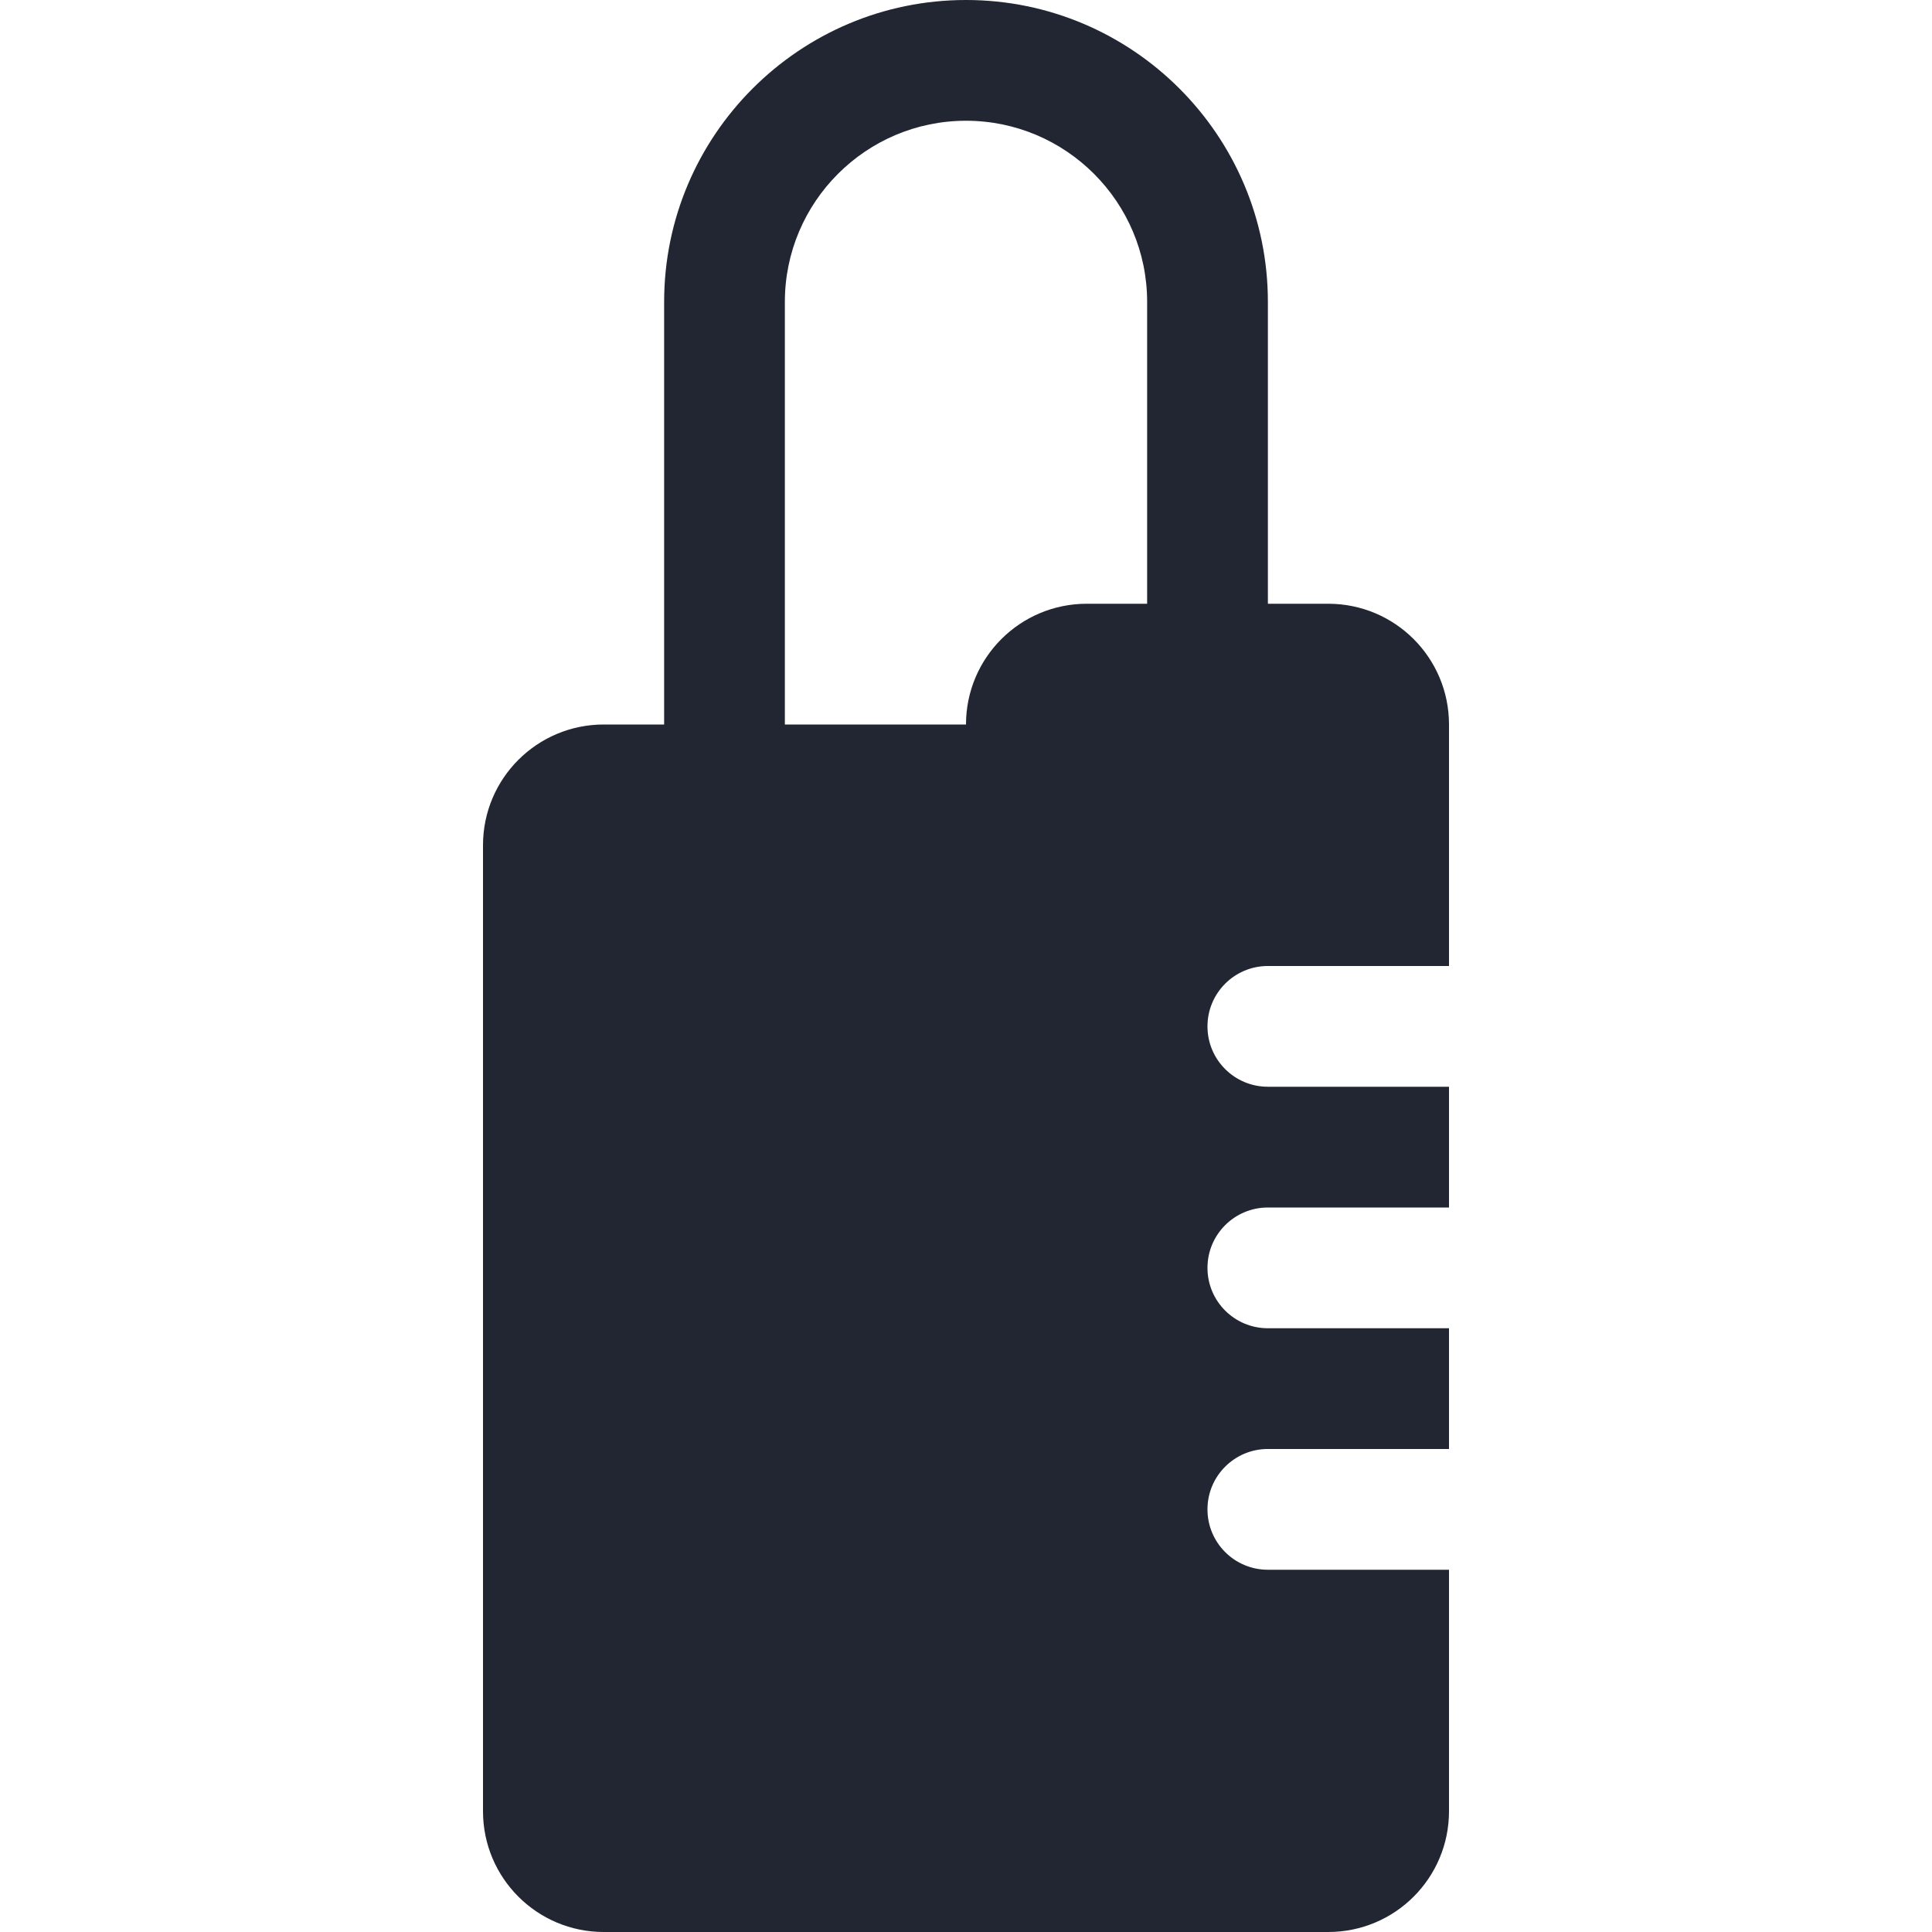 <?xml version="1.0" encoding="UTF-8"?>
<svg xmlns="http://www.w3.org/2000/svg" width="82" height="82" viewBox="0 0 82 82" fill="none">
  <path d="M53.813 66.625C52.396 66.625 51.249 65.479 51.249 64.063C51.249 62.646 52.396 61.499 53.813 61.499H61.5V56.375H53.813C52.396 56.375 51.249 55.23 51.249 53.812C51.249 52.396 52.396 51.25 53.813 51.25H61.5V46.125H53.813C52.396 46.125 51.249 44.98 51.249 43.563C51.249 42.147 52.396 41 53.813 41H61.5V35.875V30.75C61.5 27.917 59.208 25.625 56.375 25.625H53.813V12.813C53.813 5.746 48.067 0 41 0C33.936 0 28.188 5.746 28.188 12.813V30.75H25.625C22.795 30.75 20.5 33.042 20.5 35.875V76.875C20.5 79.708 22.795 82 25.625 82H56.375C59.208 82 61.5 79.708 61.5 76.875V66.625H53.813ZM48.688 25.625H46.125C43.294 25.625 41 27.917 41 30.75H33.312V12.813C33.312 8.573 36.761 5.125 41 5.125C45.239 5.125 48.688 8.573 48.688 12.813V25.625Z" fill="#212632"></path>
</svg>
